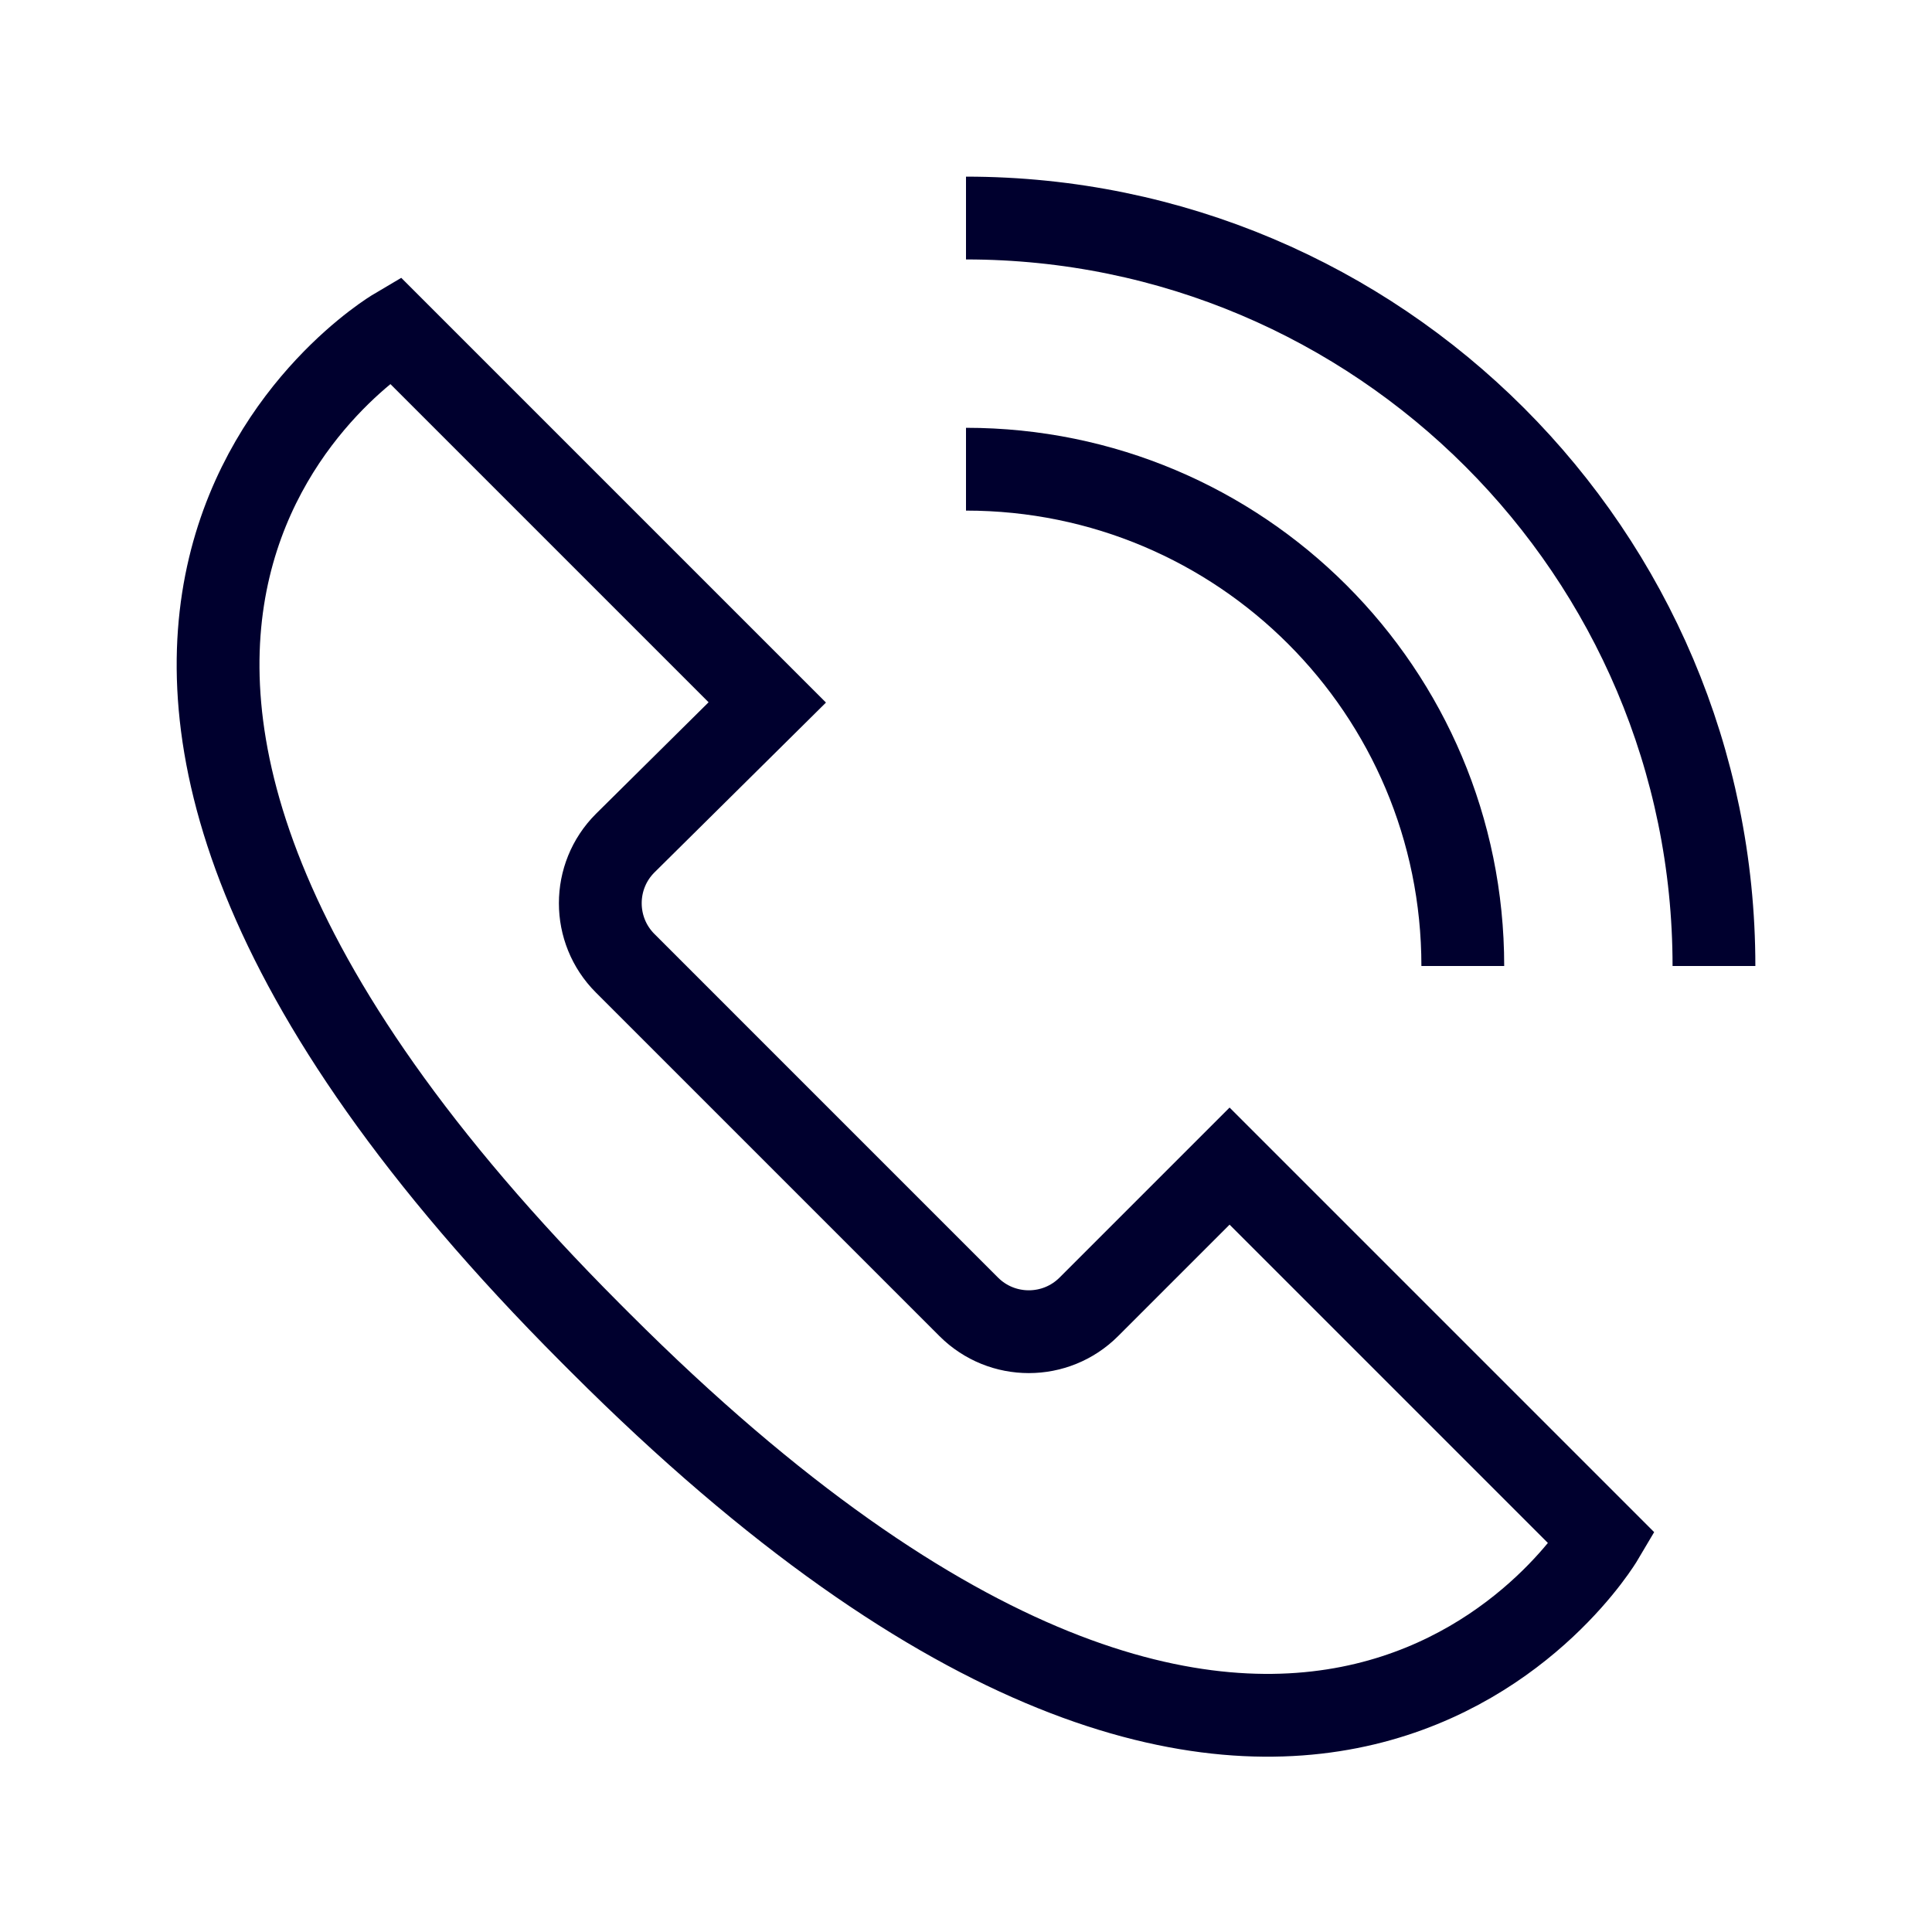 <?xml version="1.0" encoding="UTF-8"?> <!-- Generator: Adobe Illustrator 24.0.1, SVG Export Plug-In . SVG Version: 6.00 Build 0) --> <svg xmlns="http://www.w3.org/2000/svg" xmlns:xlink="http://www.w3.org/1999/xlink" id="Layer_1" x="0px" y="0px" viewBox="0 0 140 140" style="enable-background:new 0 0 140 140;" xml:space="preserve"> <style type="text/css"> .st0{fill:none;stroke:#00002E;stroke-width:6;stroke-miterlimit:10;} </style> <path class="st0" d="M70.2,94.7c2.4,2.4,6.3,2.4,8.7,0l10.2-10.2l27,27c0,0-21.7,36.7-72.6-14.2l-0.7-0.7 c-50.9-51-14.2-72.7-14.2-72.7l27,27L45.3,61.1c-2.4,2.4-2.4,6.3,0,8.7L70.2,94.7z"></path> <path class="st0" d="M70,34c19.9,0,36,16.1,36,36"></path> <path class="st0" d="M70,15.8c29.9,0,54.2,24.3,54.2,54.2"></path> </svg> 
